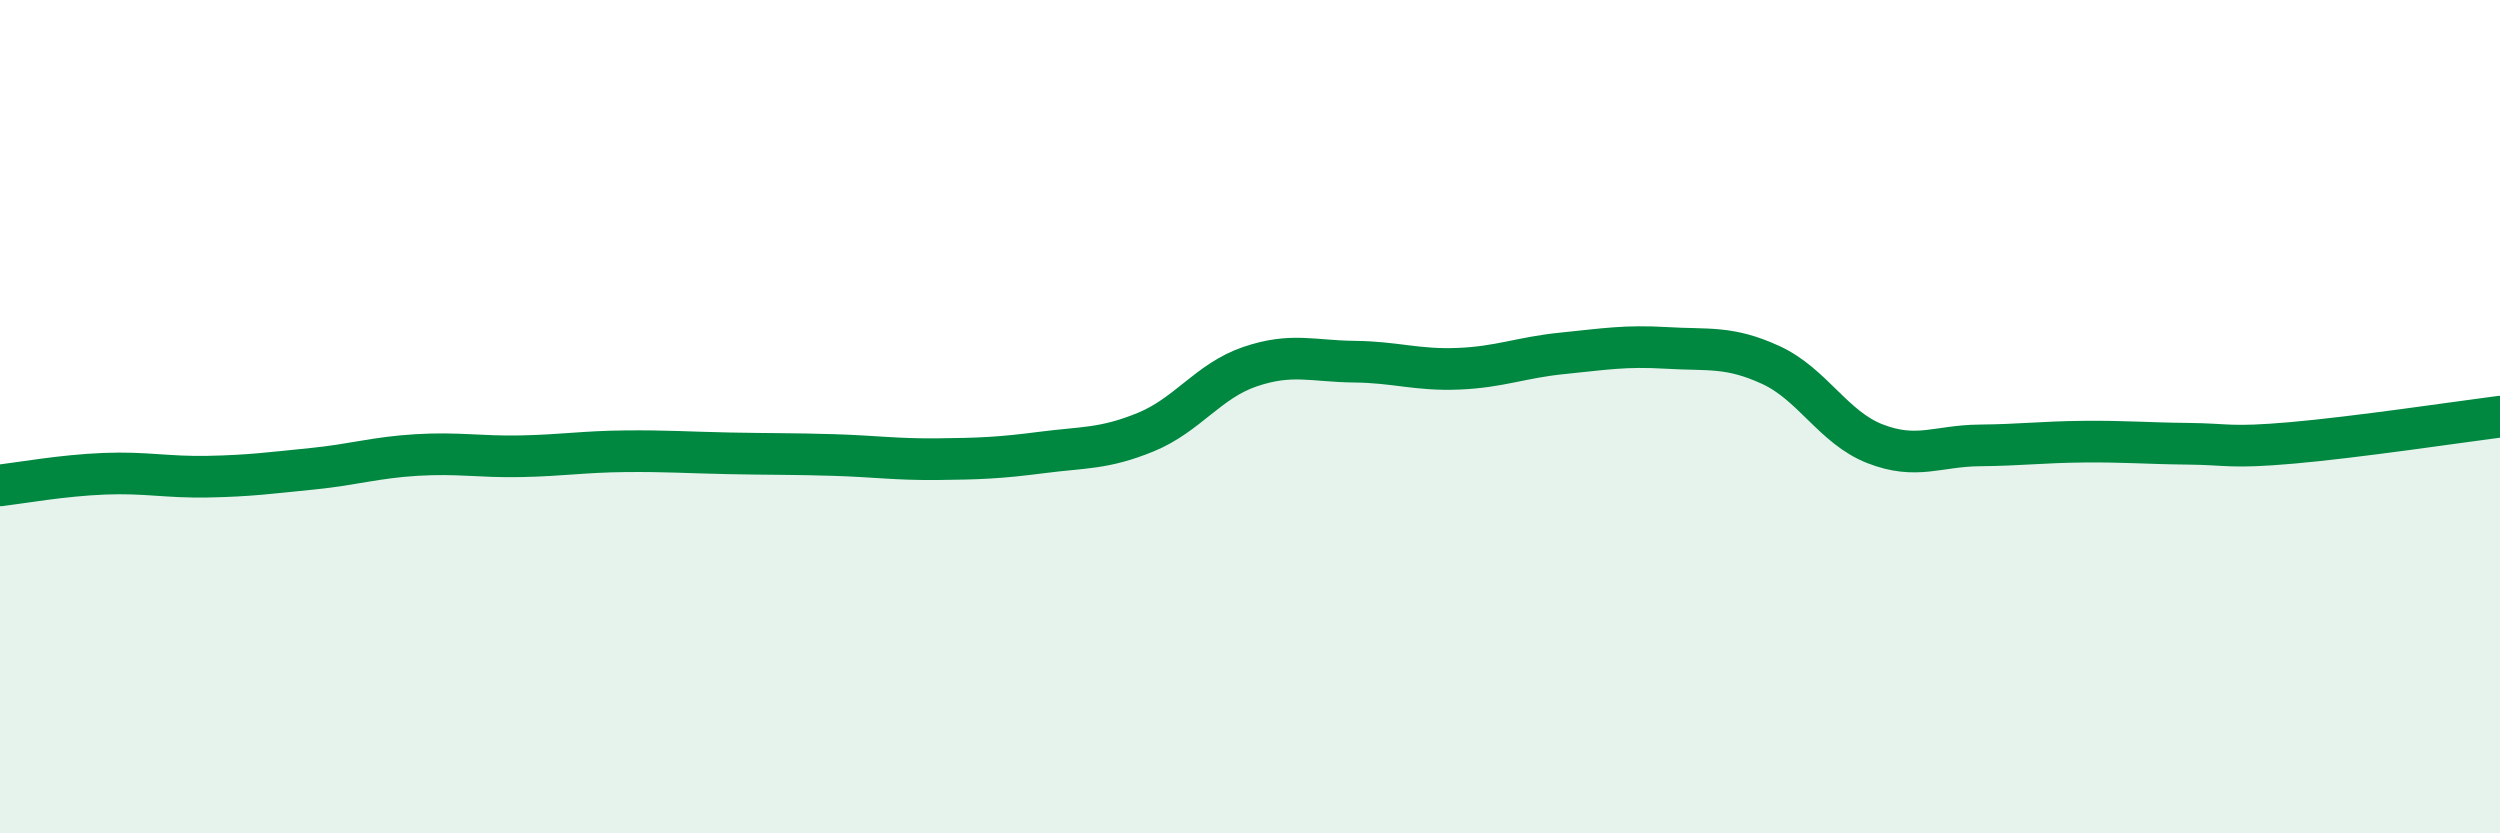 
    <svg width="60" height="20" viewBox="0 0 60 20" xmlns="http://www.w3.org/2000/svg">
      <path
        d="M 0,11.65 C 0.5,11.59 1.5,11.41 2.5,11.37 C 3.5,11.33 4,11.46 5,11.44 C 6,11.42 6.5,11.35 7.5,11.25 C 8.5,11.15 9,10.98 10,10.92 C 11,10.86 11.5,10.97 12.5,10.95 C 13.5,10.93 14,10.84 15,10.83 C 16,10.82 16.5,10.86 17.5,10.88 C 18.5,10.9 19,10.89 20,10.92 C 21,10.95 21.5,11.03 22.5,11.02 C 23.5,11.01 24,10.99 25,10.86 C 26,10.73 26.5,10.78 27.5,10.37 C 28.5,9.96 29,9.14 30,8.8 C 31,8.46 31.5,8.67 32.5,8.68 C 33.5,8.69 34,8.89 35,8.85 C 36,8.81 36.5,8.58 37.5,8.48 C 38.5,8.38 39,8.29 40,8.35 C 41,8.41 41.5,8.3 42.5,8.76 C 43.5,9.22 44,10.26 45,10.65 C 46,11.04 46.5,10.7 47.5,10.69 C 48.5,10.68 49,10.61 50,10.6 C 51,10.59 51.5,10.64 52.5,10.65 C 53.5,10.66 53.5,10.76 55,10.63 C 56.5,10.5 59,10.13 60,10L60 20L0 20Z"
        fill="#008740"
        opacity="0.1"
        stroke-linecap="round"
        stroke-linejoin="round"
      />
      <path
        d="M 0,11.65 C 0.5,11.59 1.5,11.41 2.5,11.37 C 3.5,11.33 4,11.46 5,11.44 C 6,11.42 6.5,11.35 7.5,11.25 C 8.5,11.15 9,10.98 10,10.92 C 11,10.86 11.5,10.97 12.5,10.95 C 13.5,10.93 14,10.84 15,10.83 C 16,10.82 16.5,10.86 17.5,10.88 C 18.5,10.9 19,10.89 20,10.92 C 21,10.95 21.5,11.03 22.5,11.02 C 23.5,11.01 24,10.99 25,10.86 C 26,10.73 26.5,10.78 27.5,10.37 C 28.5,9.96 29,9.14 30,8.8 C 31,8.46 31.5,8.67 32.5,8.68 C 33.5,8.69 34,8.89 35,8.85 C 36,8.81 36.5,8.58 37.5,8.48 C 38.5,8.38 39,8.29 40,8.35 C 41,8.41 41.5,8.3 42.5,8.76 C 43.5,9.22 44,10.26 45,10.65 C 46,11.04 46.5,10.7 47.5,10.69 C 48.5,10.68 49,10.61 50,10.6 C 51,10.59 51.5,10.64 52.5,10.65 C 53.5,10.66 53.5,10.76 55,10.63 C 56.5,10.5 59,10.13 60,10"
        stroke="#008740"
        stroke-width="1"
        fill="none"
        stroke-linecap="round"
        stroke-linejoin="round"
      />
    </svg>
  